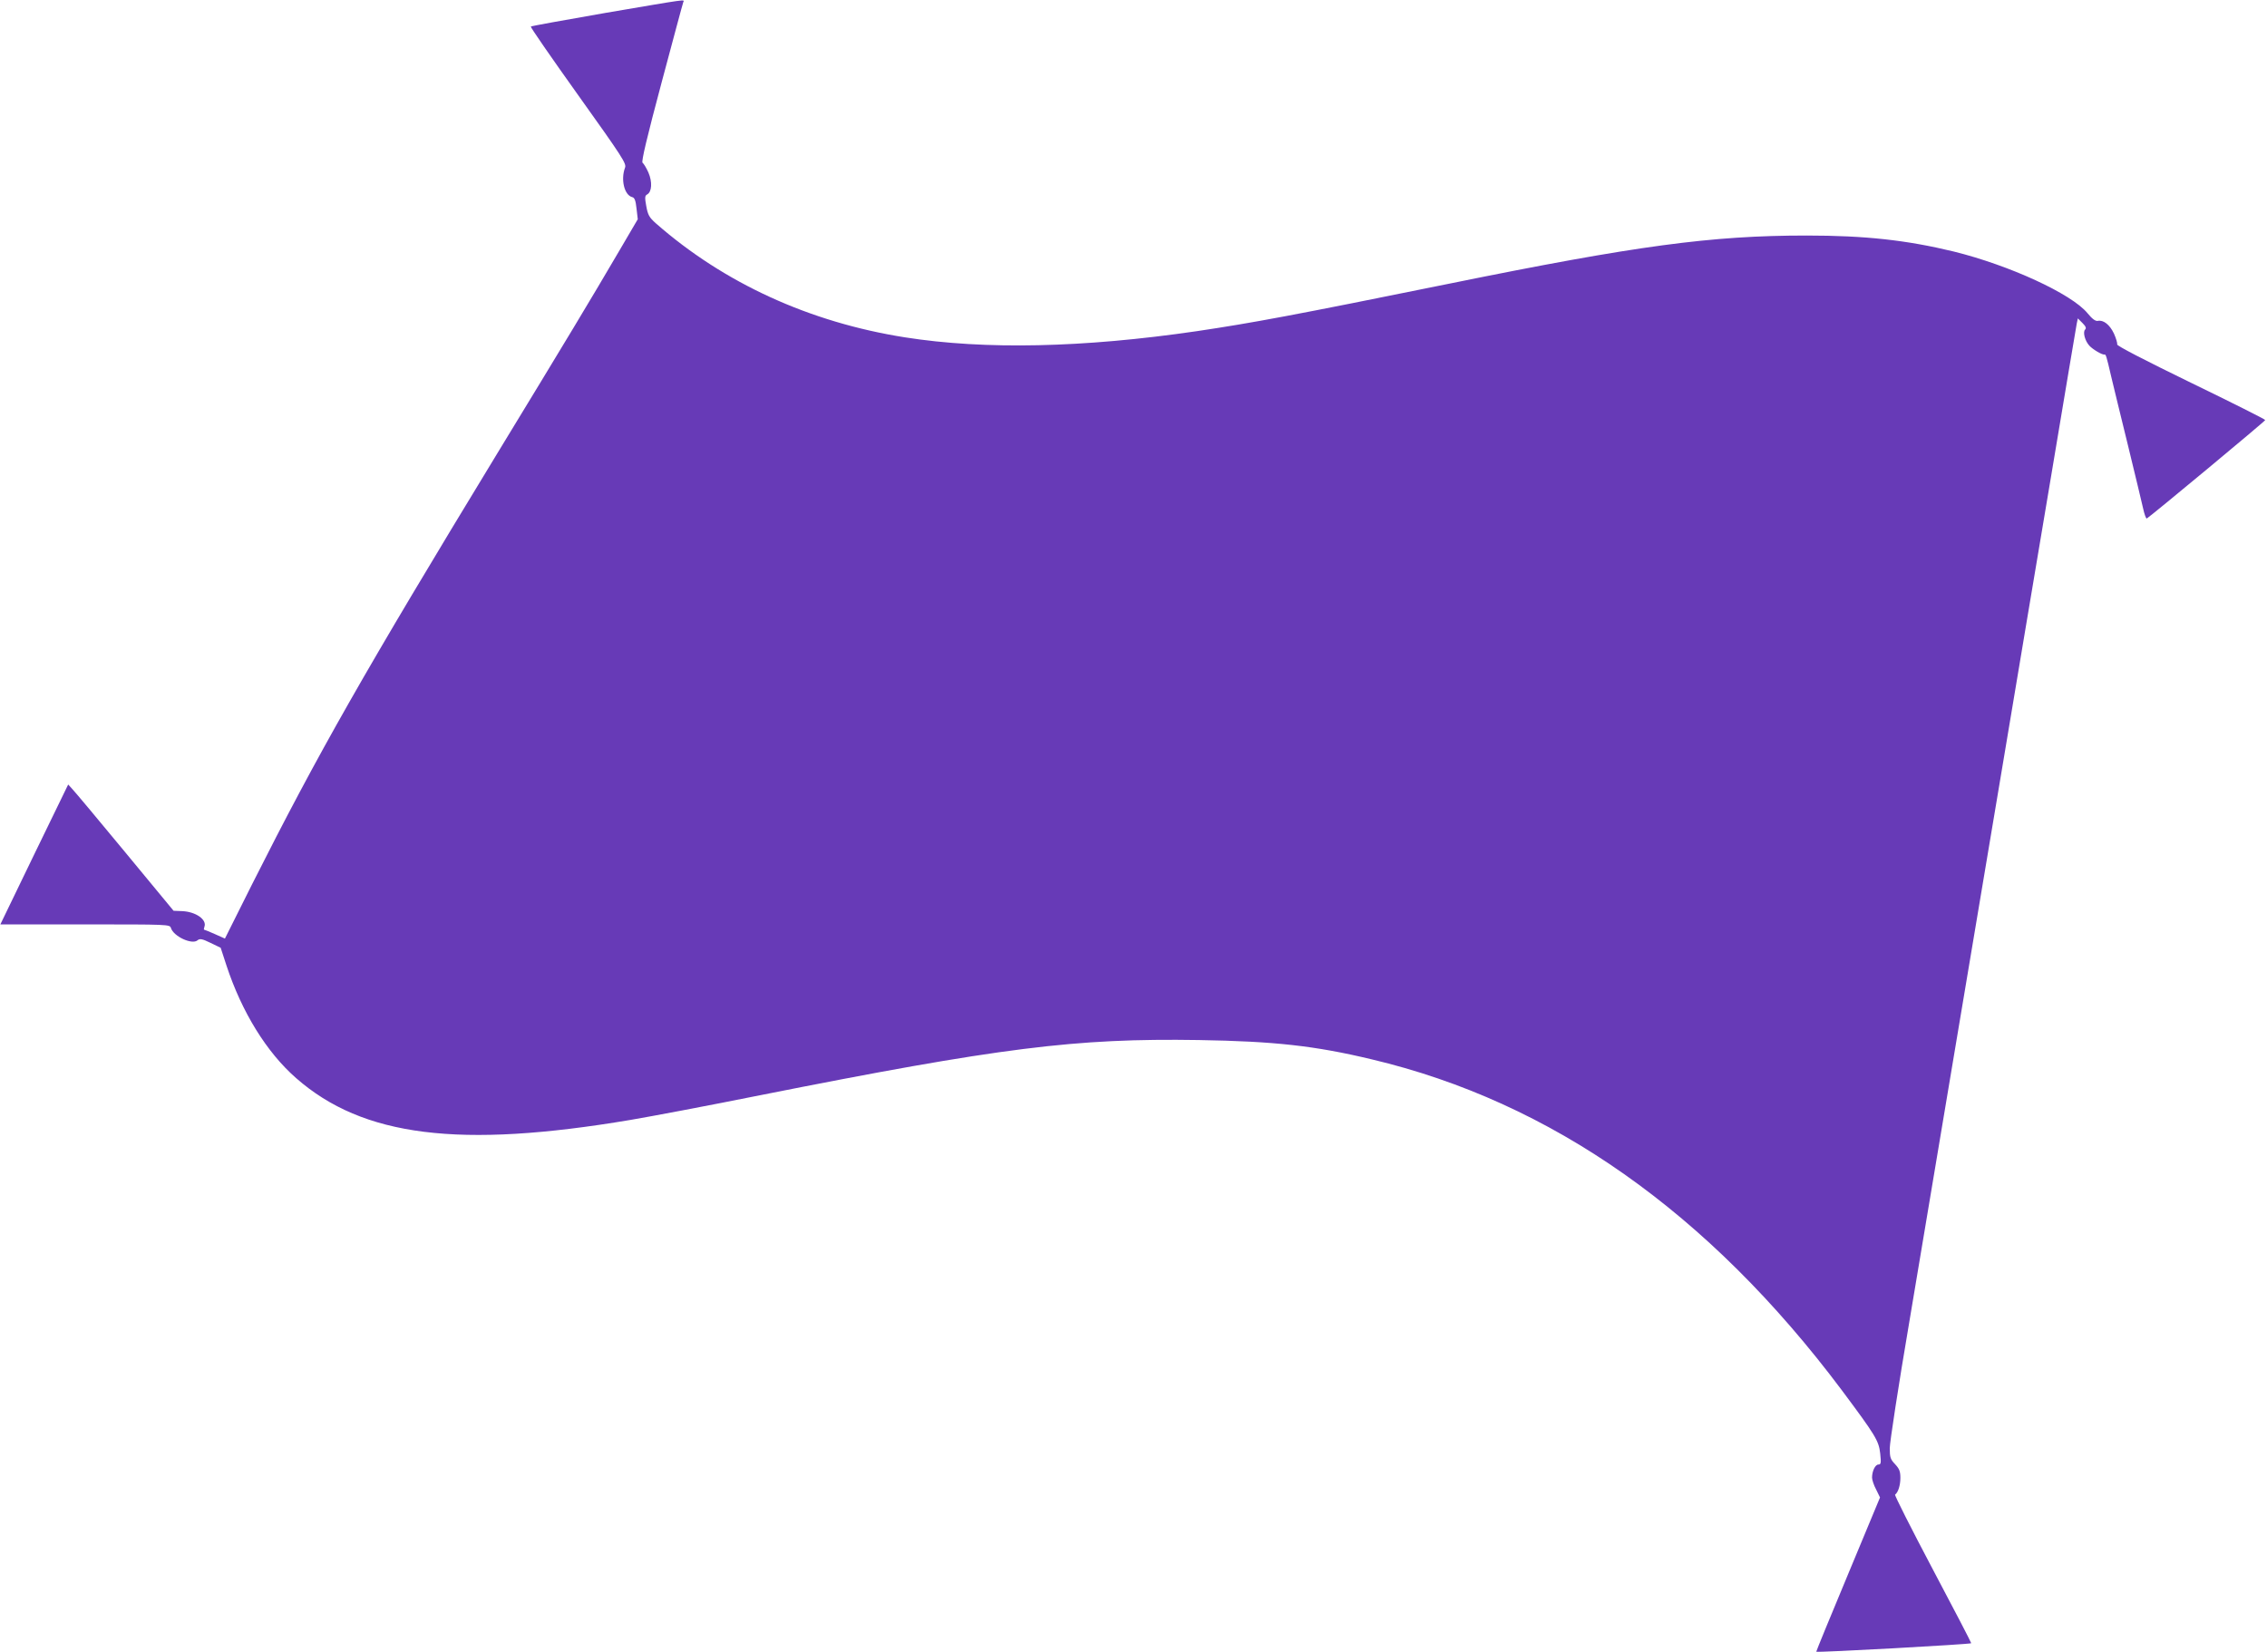 <?xml version="1.0" standalone="no"?>
<!DOCTYPE svg PUBLIC "-//W3C//DTD SVG 20010904//EN"
 "http://www.w3.org/TR/2001/REC-SVG-20010904/DTD/svg10.dtd">
<svg version="1.0" xmlns="http://www.w3.org/2000/svg"
 width="1280pt" height="933pt" viewBox="0 0 1280 933"
 preserveAspectRatio="xMidYMid meet">
<g transform="translate(0,933) scale(0.1,-0.1)"
fill="#673ab7" stroke="none">
<path d="M3418 9257 c-229 -40 -419 -74 -421 -77 -3 -3 118 -178 268 -388 252
-353 273 -386 264 -409 -25 -67 -4 -154 40 -166 14 -3 20 -18 25 -65 l7 -60
-102 -174 c-168 -287 -305 -514 -688 -1143 -756 -1243 -1013 -1695 -1387
-2437 l-154 -308 -56 25 c-31 14 -59 25 -61 25 -3 0 -2 7 1 16 16 41 -49 86
-126 89 l-48 2 -276 334 c-152 184 -286 344 -298 356 l-21 23 -192 -395 -191
-395 478 0 c470 0 479 0 485 -20 15 -48 119 -96 150 -70 13 11 26 9 73 -14
l58 -28 33 -101 c86 -261 226 -489 393 -635 377 -331 922 -399 1888 -236 113
19 441 81 730 139 1358 270 1783 323 2479 312 425 -7 655 -32 976 -109 1014
-240 1903 -866 2654 -1868 190 -255 209 -285 217 -357 6 -55 4 -63 -10 -63
-18 0 -36 -37 -36 -74 0 -12 10 -43 23 -67 l22 -45 -181 -435 c-100 -239 -180
-435 -179 -436 4 -6 875 42 875 48 0 4 -98 193 -219 421 -120 227 -215 415
-211 418 17 12 30 52 30 94 0 38 -6 52 -30 78 -26 27 -30 38 -30 90 0 33 49
353 110 711 60 359 175 1044 255 1522 80 479 204 1217 275 1640 71 424 192
1148 270 1610 77 462 143 853 146 869 l6 28 26 -26 c19 -19 23 -29 15 -37 -14
-14 -1 -64 24 -91 19 -21 73 -53 85 -50 8 2 11 -6 38 -123 12 -49 54 -225 95
-390 40 -165 79 -326 86 -358 7 -32 16 -56 20 -55 14 6 669 550 669 556 0 4
-189 99 -420 211 -265 129 -419 209 -416 216 2 7 -6 34 -18 61 -24 51 -60 79
-92 72 -13 -2 -31 11 -58 44 -90 109 -440 270 -756 348 -265 64 -498 90 -830
90 -537 0 -961 -57 -2013 -271 -892 -181 -1114 -222 -1429 -269 -643 -94
-1196 -106 -1648 -35 -539 85 -1022 306 -1407 644 -37 33 -45 47 -54 97 -9 49
-8 59 5 66 27 15 30 71 7 124 -12 27 -27 51 -33 55 -8 5 25 144 107 451 65
243 120 449 123 456 6 16 36 20 -440 -61z"/>
</g>
</svg>
